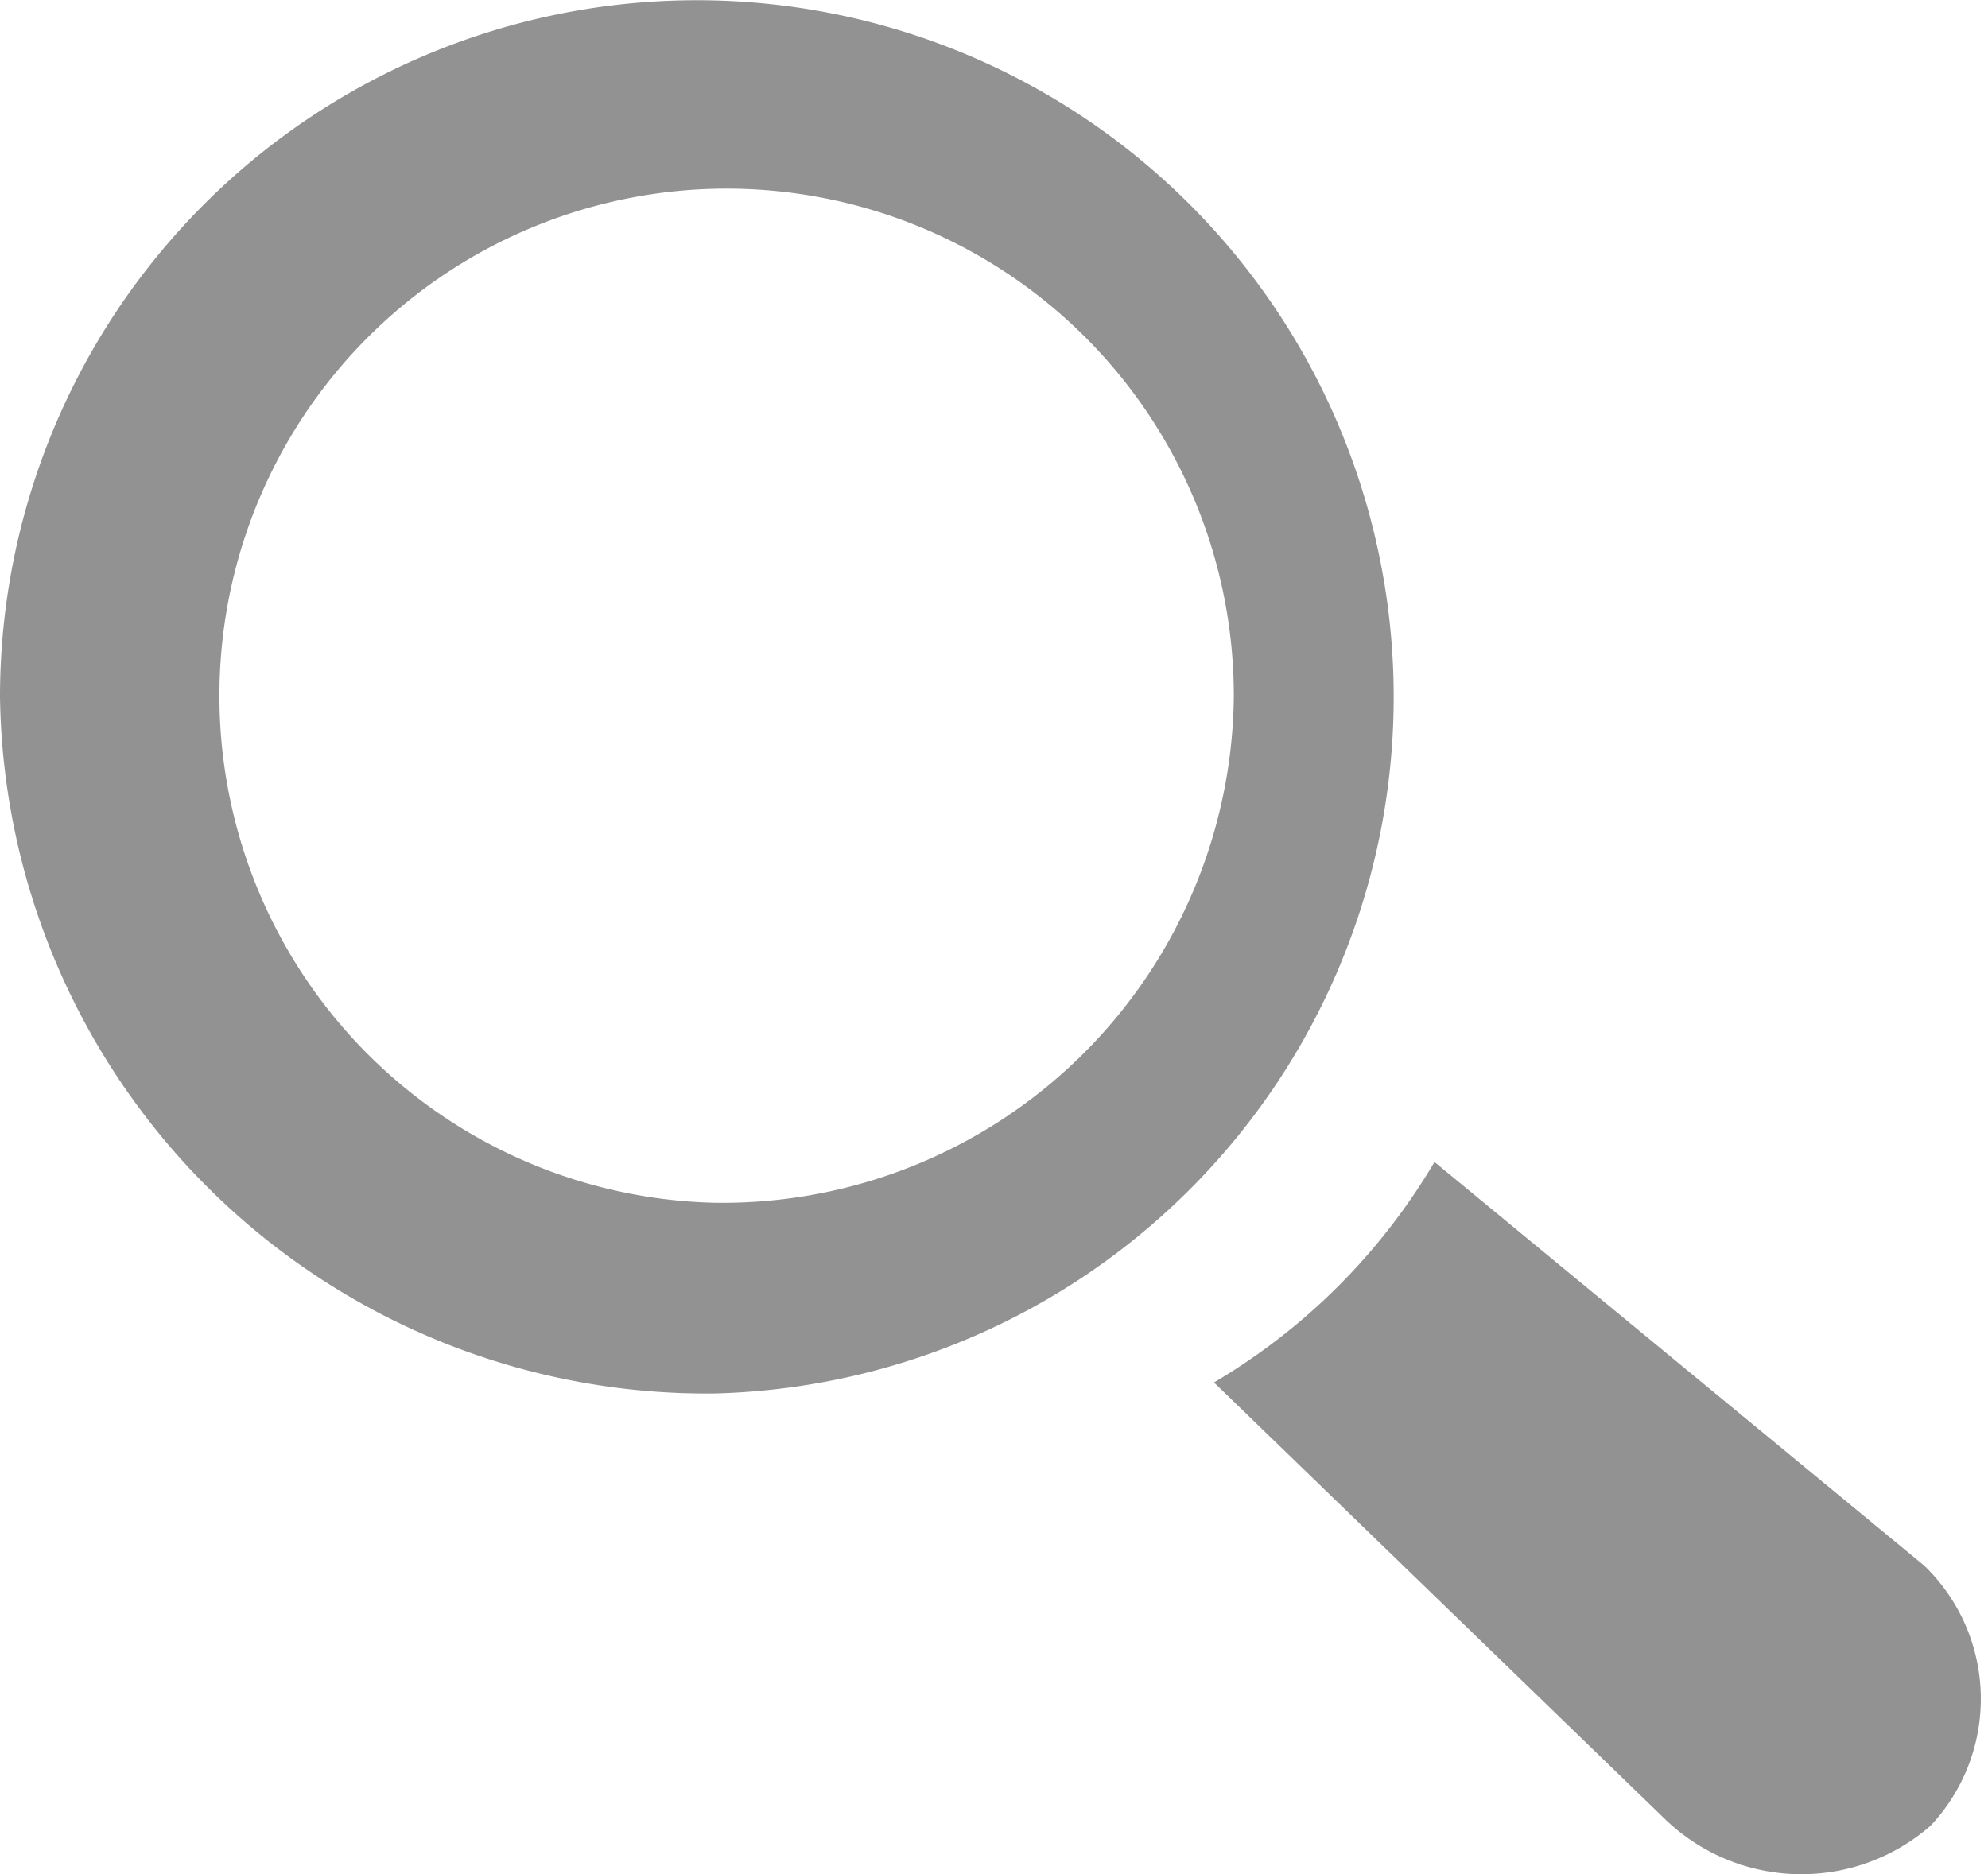 <svg xmlns="http://www.w3.org/2000/svg" width="18.03" height="17" viewBox="0 0 18.03 17">
  <defs>
    <style>
      .cls-1 {
        fill: #929292;
        fill-rule: evenodd;
      }
    </style>
  </defs>
  <title>icon_searchbox</title>
  <g id="レイヤー_2" data-name="レイヤー 2">
    <g id="レイヤー_1-2" data-name="レイヤー 1">
      <path id="Search" class="cls-1" d="M6.48,10.91a4.6,4.6,0,1,1,4.71-4.59A4.64,4.64,0,0,1,6.48,10.91Zm0,1.73A6.32,6.32,0,1,0,0,6.32,6.41,6.41,0,0,0,6.48,12.64ZM15.1,16.5a1.78,1.78,0,0,0,2.41.06l0,0,0,0a1.68,1.68,0,0,0-.06-2.36l-4.44-3.66a5.66,5.66,0,0,1-2,2Z"/>
    </g>
  </g>
</svg>
